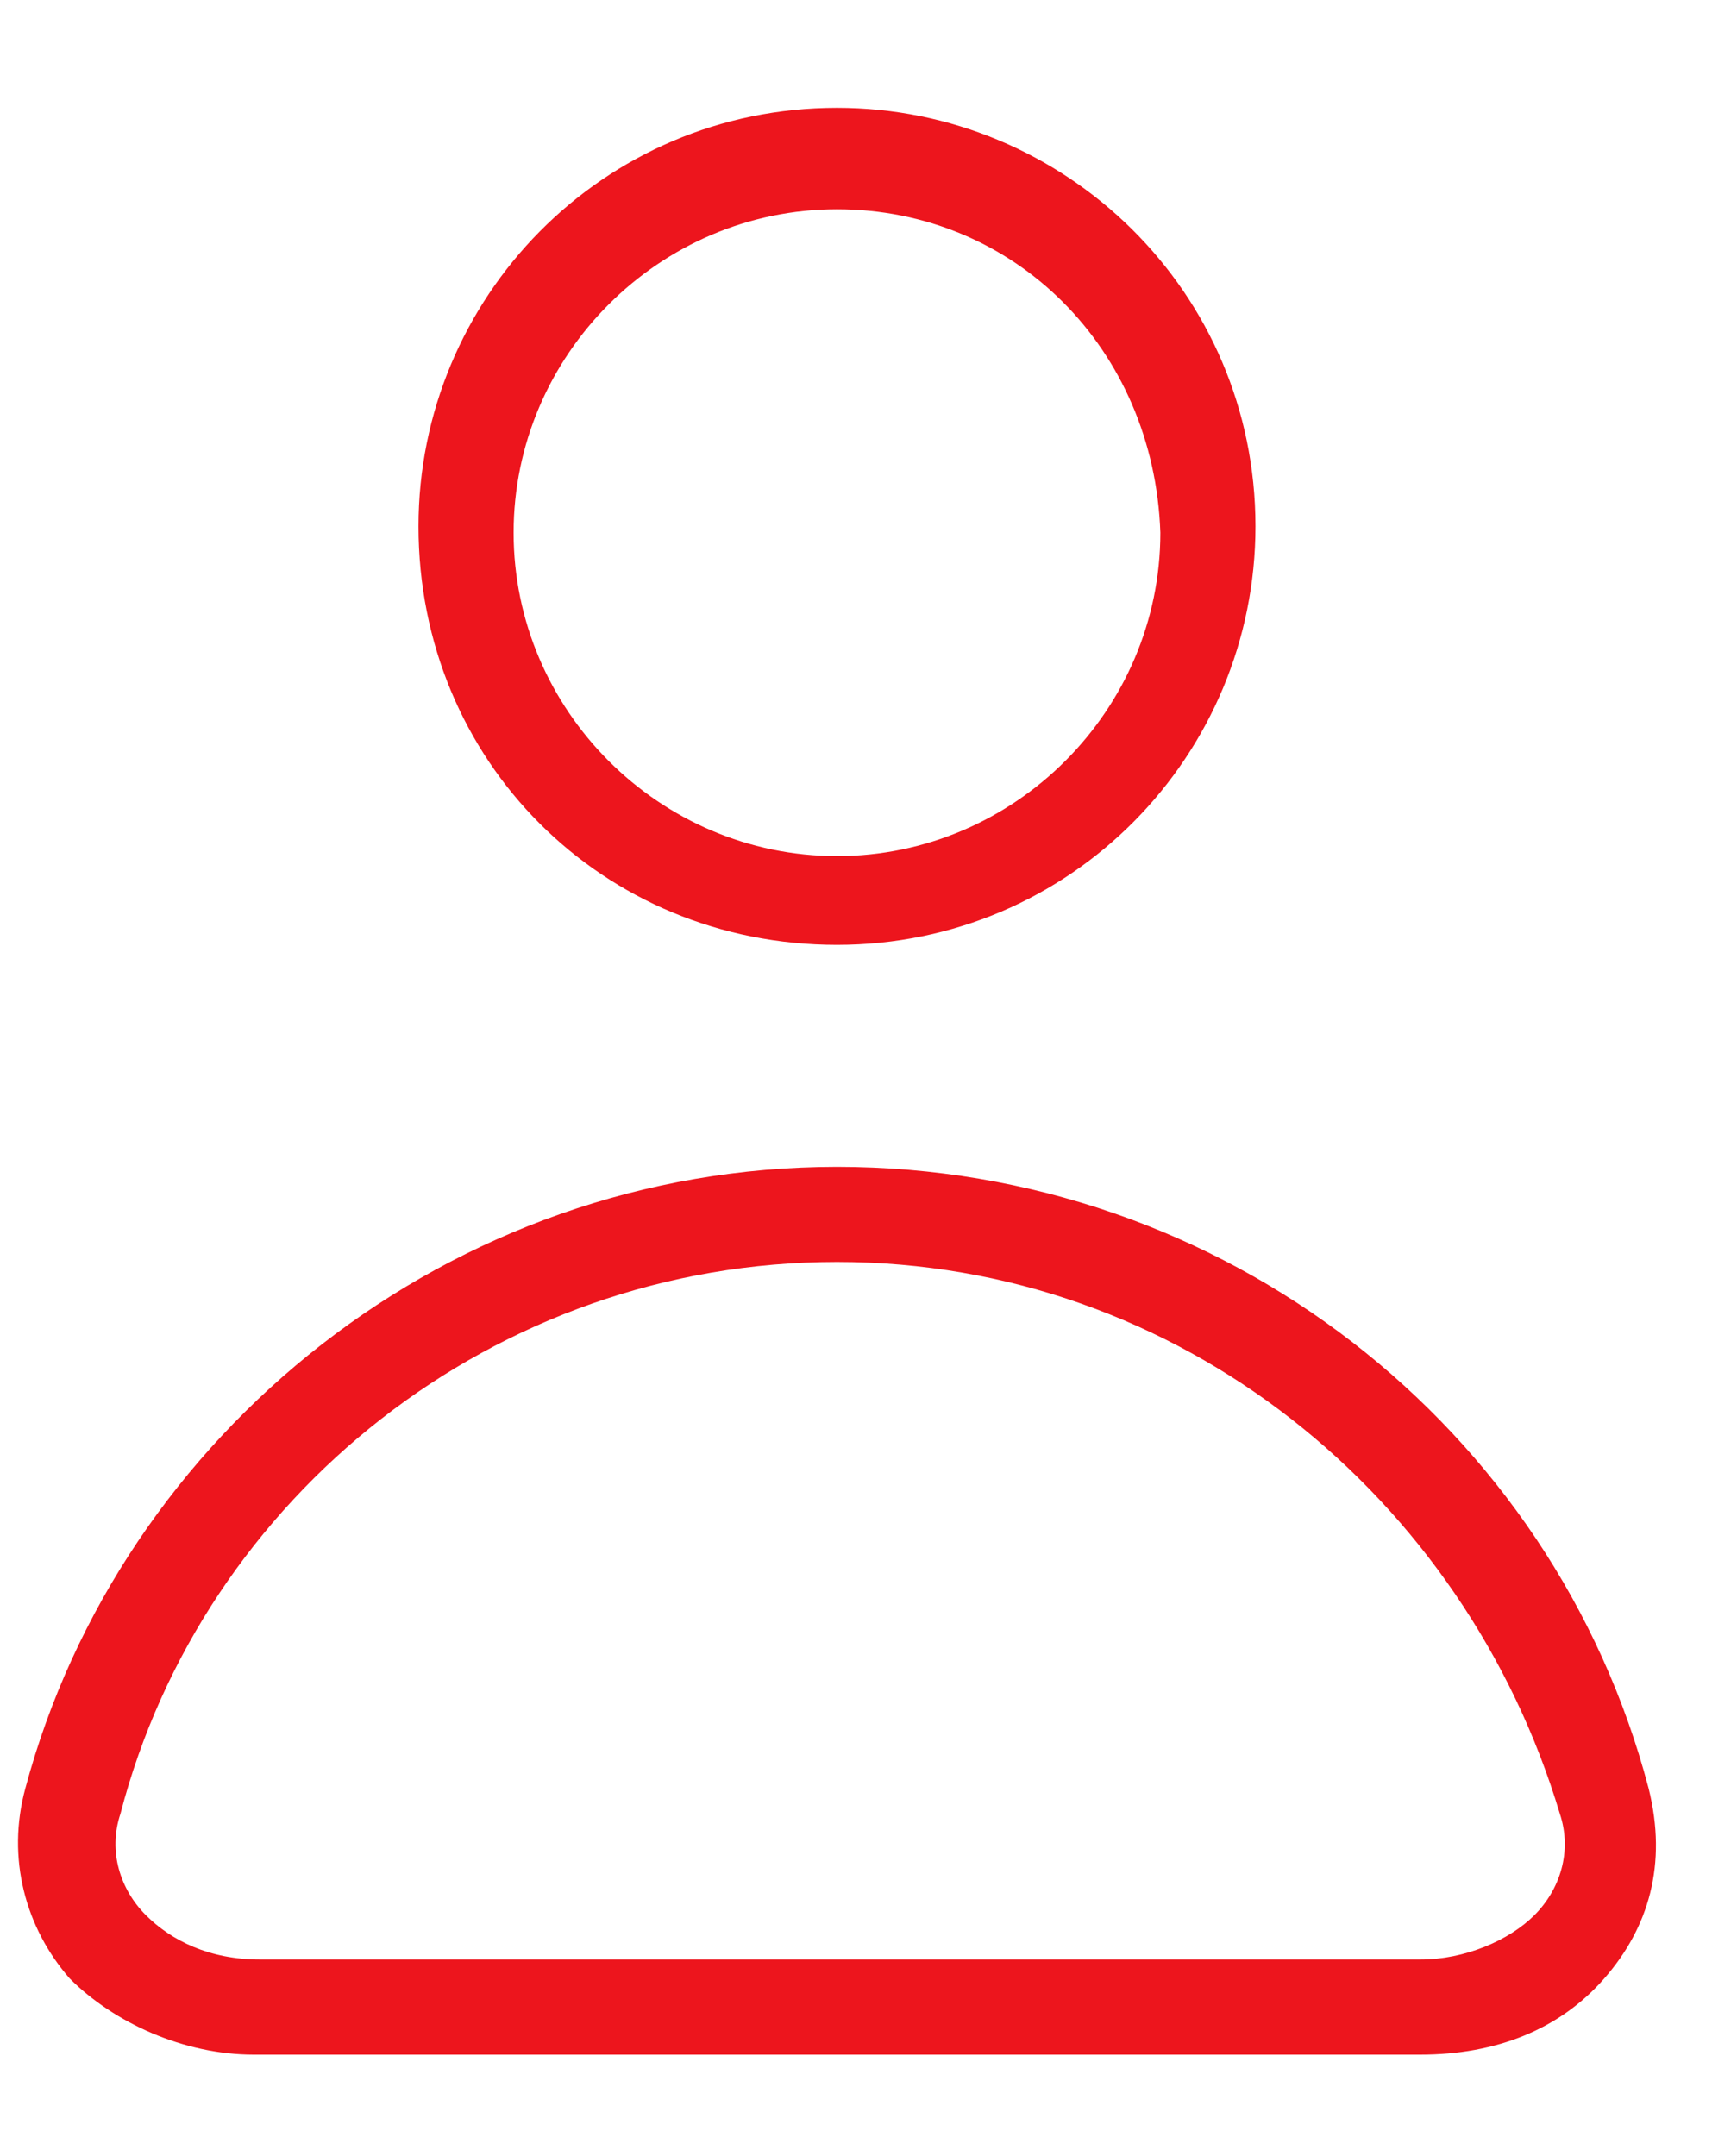 <?xml version="1.0" encoding="utf-8"?>
<!-- Generator: Adobe Illustrator 26.5.0, SVG Export Plug-In . SVG Version: 6.00 Build 0)  -->
<svg version="1.1" id="Layer_1" xmlns="http://www.w3.org/2000/svg" xmlns:xlink="http://www.w3.org/1999/xlink" x="0px" y="0px"
	 viewBox="0 0 27 34" style="enable-background:new 0 0 27 34;" xml:space="preserve">
<style type="text/css">
	.st0{fill-rule:evenodd;clip-rule:evenodd;fill:#ED151D;}
</style>
<path class="st0" d="M13.2,3.3c-2.8,0-5.1,2.3-5.1,5.1c0,2.8,2.3,5.1,5.1,5.1c2.8,0,5.1-2.3,5.1-5.1C18.2,5.5,16,3.3,13.2,3.3z
	 M6.6,8.3c0-3.6,2.9-6.6,6.6-6.6c3.6,0,6.6,2.9,6.6,6.6c0,3.6-2.9,6.6-6.6,6.6C9.5,14.9,6.6,12,6.6,8.3z M13.2,19.9
	c-5.4,0-10,3.7-11.3,8.7c-0.2,0.6,0,1.2,0.4,1.6c0.4,0.4,1,0.7,1.8,0.7h18.3c0.7,0,1.4-0.3,1.8-0.7c0.4-0.4,0.6-1,0.4-1.6
	C23.1,23.6,18.6,19.9,13.2,19.9z M0.4,28.2c1.5-5.6,6.7-9.8,12.8-9.8c6.1,0,11.3,4.1,12.8,9.8c0.3,1.2,0,2.2-0.7,3
	c-0.7,0.8-1.7,1.2-2.9,1.2H4c-1.1,0-2.2-0.5-2.9-1.2C0.4,30.4,0.1,29.3,0.4,28.2z"/>
</svg>
